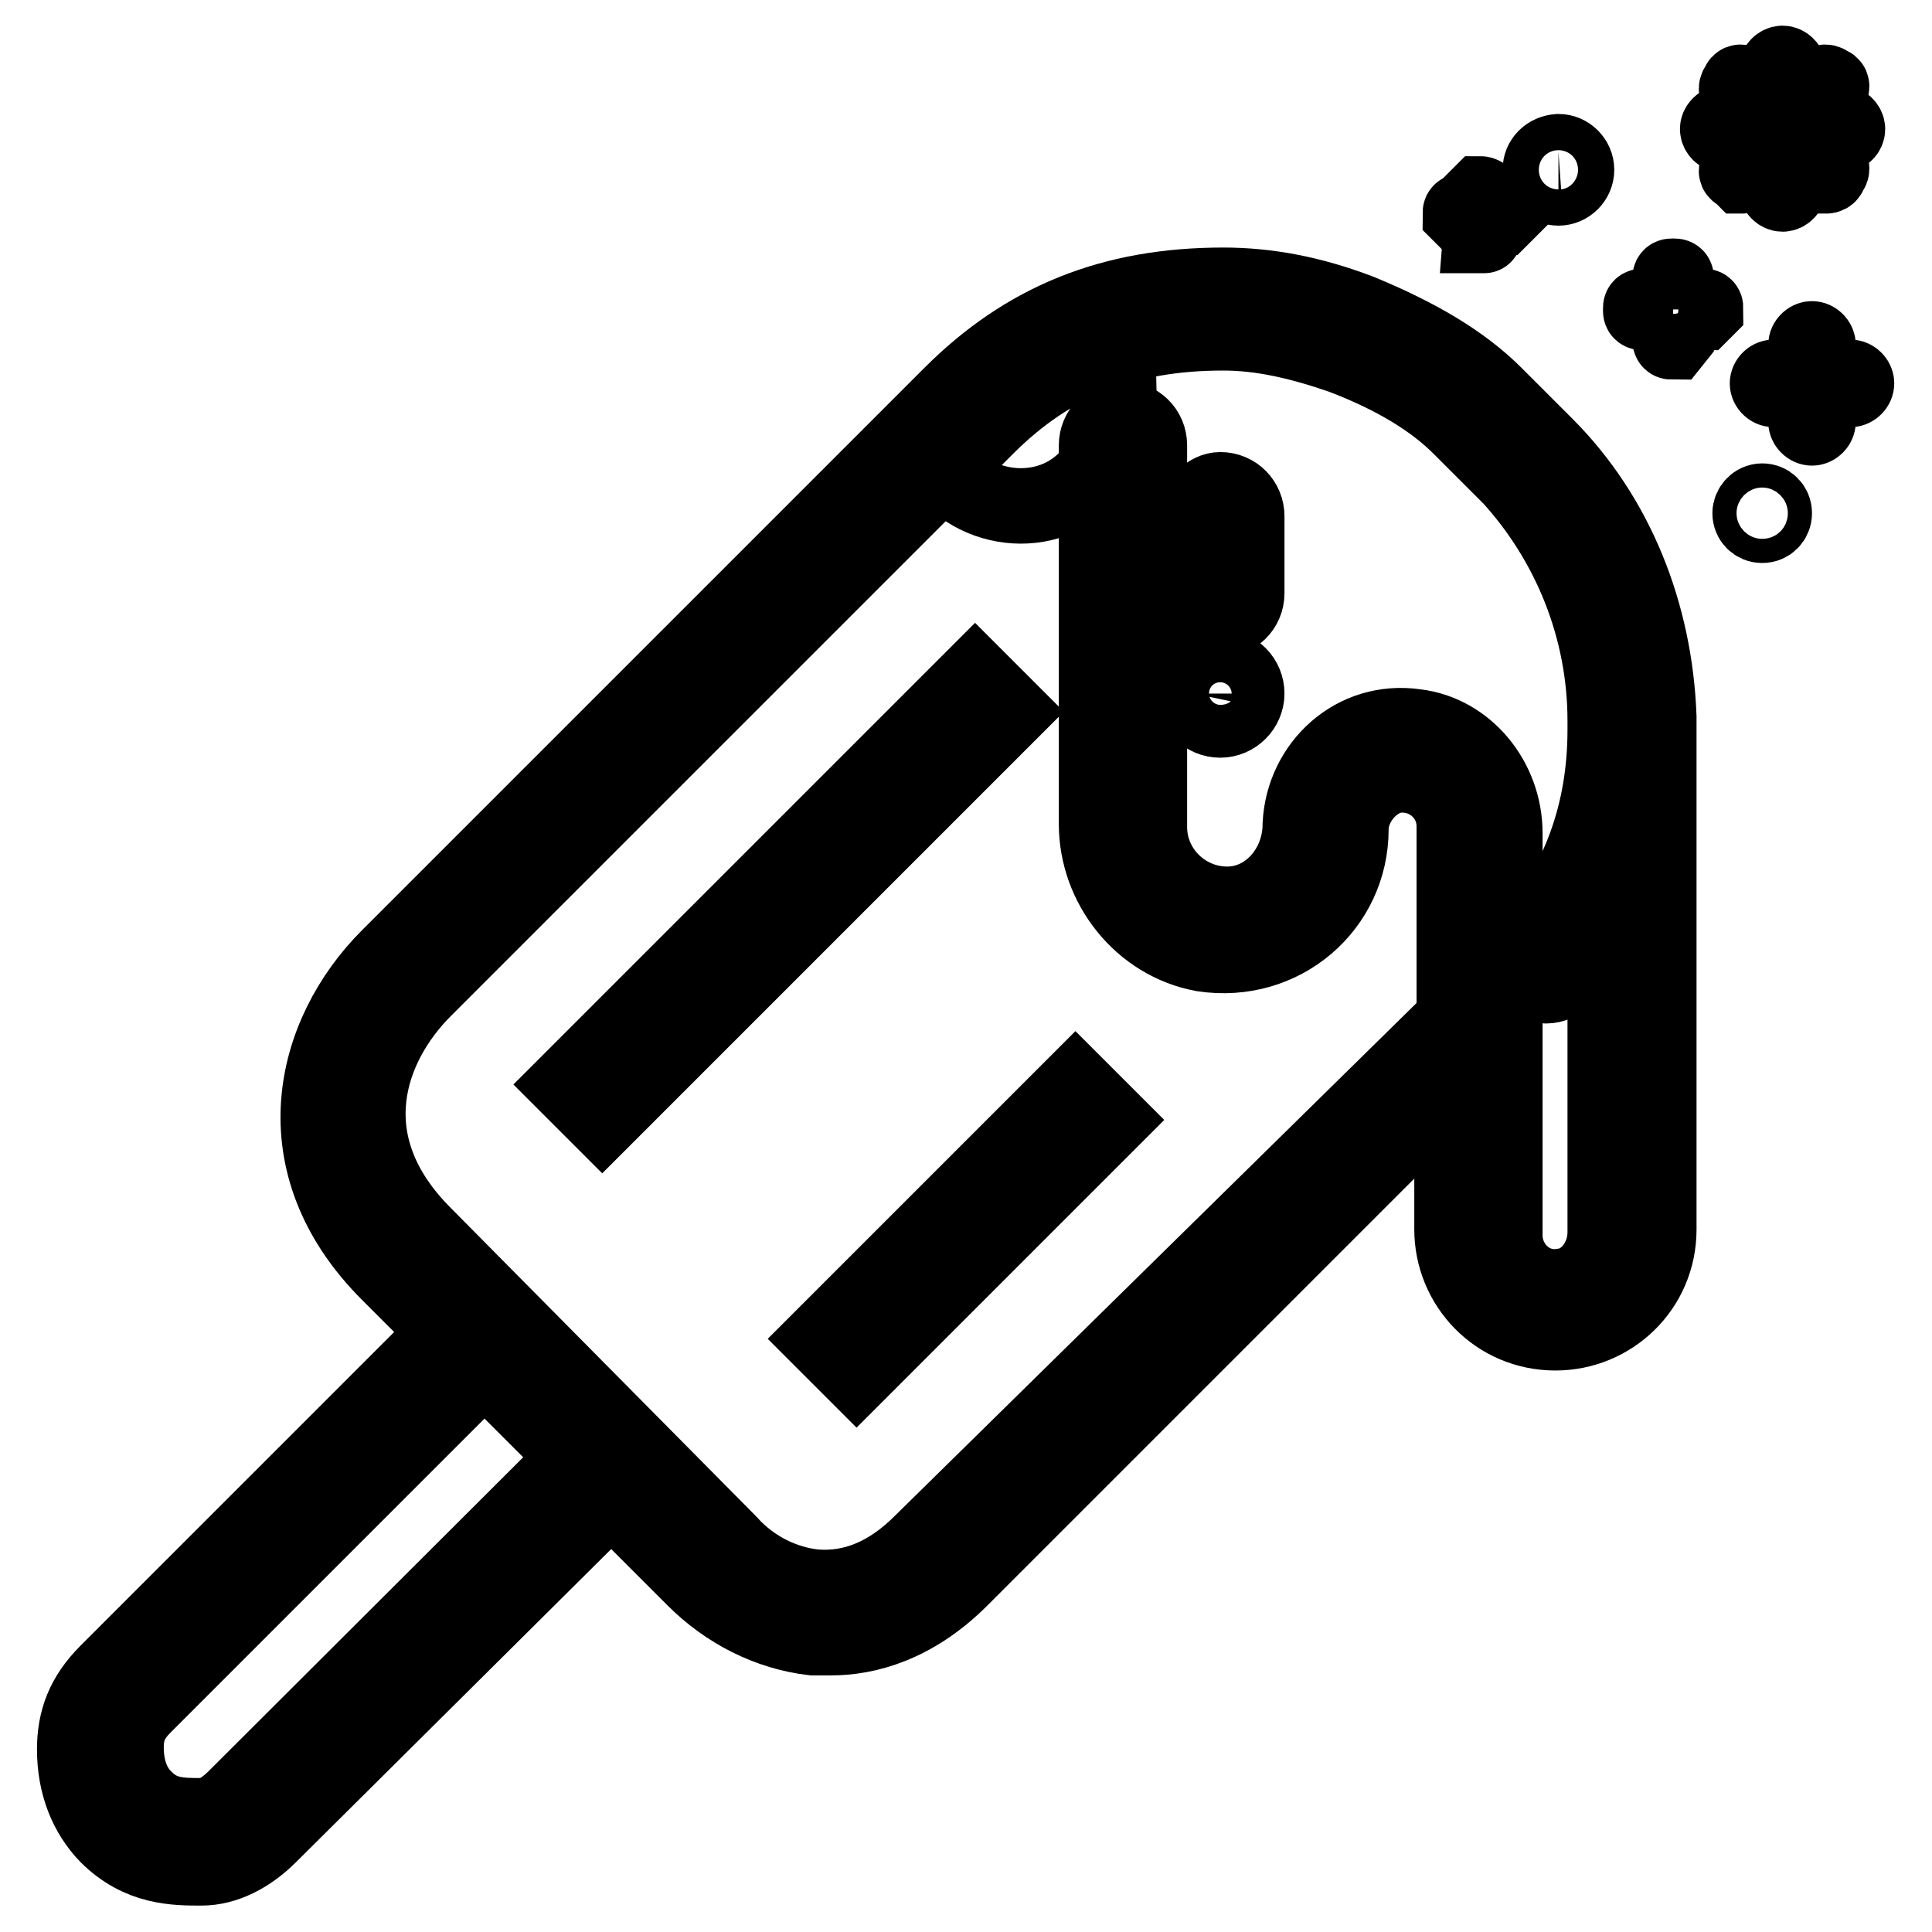 <?xml version="1.0" encoding="utf-8"?>
<!-- Svg Vector Icons : http://www.onlinewebfonts.com/icon -->
<!DOCTYPE svg PUBLIC "-//W3C//DTD SVG 1.1//EN" "http://www.w3.org/Graphics/SVG/1.1/DTD/svg11.dtd">
<svg version="1.1" xmlns="http://www.w3.org/2000/svg" xmlns:xlink="http://www.w3.org/1999/xlink" x="0px" y="0px" viewBox="0 0 256 256" enable-background="new 0 0 256 256" xml:space="preserve">
<g> <path stroke-width="10" fill-opacity="0" stroke="#000000"  d="M123.7,59.8c3.5,7.8,14.5,9.8,20.4,3.5l4.3-4.7l1.2,52.9l6.7,9.4l12.9-1.6l7.4-11l3.9-8.2l8.6-0.4l3.5,5.1 l3.1,13.3l1.6,49l9,5.5l7.1-1.6L217,159l-0.8-70.2l-7.8-23.5L187.2,48l-20.8-6.3l-15.3-1.2L123.7,59.8L123.7,59.8z"/> <path stroke-width="10" fill-opacity="0" stroke="#000000"  d="M161.7,88.4c2,0,3.5,1.6,3.5,3.5s-1.6,3.5-3.5,3.5c-2,0-3.5-1.6-3.5-3.5C158.6,90,160.1,88.4,161.7,88.4z  M161.7,64.9c2,0,3.5,1.6,3.5,3.5v10.2c0,2-1.6,3.5-3.5,3.5c-2,0-3.5-1.6-3.5-3.5V68.4C158.6,66.5,160.1,64.9,161.7,64.9z  M212.7,95.5v1.2c0,11-3.5,20.4-10.2,28.2c-1.2,1.2-1.2,3.1,0,4.7c1.6,1.6,3.9,1.2,5.1-0.4c1.6-2.4,3.1-4.7,5.1-7.1v41.2 c0,3.5-2.4,6.7-5.5,7.1c-4.3,0.8-7.8-2.7-7.8-6.7v-53.3c0-7.1-5.1-13.3-11.8-14.1c-8.2-1.2-14.9,5.1-15.3,12.9 c0,5.5-3.9,10.2-9,10.6c-5.9,0.4-11-4.3-11-10.2V59c0-2-1.6-3.5-3.5-3.5c-2,0-3.5,1.6-3.5,3.5v50.2c0,8.2,5.9,15.7,14.1,17.2 c10.6,1.6,19.6-6.3,19.6-16.5c0-3.1,2.4-6.3,5.5-7.1c4.3-0.8,8.2,2.4,8.2,6.7v25.5l-70.6,69.4c-4.3,4.3-9,6.3-14.1,5.9 c-3.9-0.4-8.2-2.3-11.4-5.9l-40.4-40.8c-12.2-12.2-7.4-25.1,0-32.5l74.5-74.5c8.6-8.6,18.4-12.5,31.4-12.5c5.1,0,10.2,1.2,15.7,3.1 c7.1,2.7,12.2,5.9,15.7,9.4l6.7,6.7C208,71.9,212.7,83.3,212.7,95.5L212.7,95.5z M113.5,182.1l-4.7-4.7l33.7-33.7l4.7,4.7 L113.5,182.1z M75.1,143.7l54.1-54.1l4.7,4.7l-54.1,54.1L75.1,143.7z M31.2,238.2c-1.6,1.6-3.1,2.4-4.3,2.4c-3.1,0-5.5,0-7.8-2.4 c-1.6-1.6-2.4-3.9-2.4-6.7c0-2.4,0.8-3.9,2.4-5.5l45.1-45.1l12.2,12.2L31.2,238.2z M204.8,59l-6.7-6.7c-4.3-4.3-10.2-7.8-18-11 c-6.3-2.4-12.2-3.5-18-3.5c-14.9,0-26.3,4.7-36.1,14.5l-74.5,74.5c-10.2,10.2-14.5,27.4,0,41.9l7.8,7.8l-45.1,45.1 c-3.1,3.1-4.3,6.3-4.3,10.2c0,4.7,1.6,8.6,4.3,11.4c4.3,4.3,9,4.3,12.5,4.3c3.1,0,6.3-1.6,9-4.3L81,198.2l11,11 c4.3,4.3,9.8,7.1,15.7,7.8h2.4c4.7,0,11-1.6,17.2-7.8l65.1-65.1v18.8c0,7.4,5.9,13.7,13.7,13.7c7.4,0,13.7-5.9,13.7-13.7V96.2v-1.2 C219.3,81.3,214.2,68.4,204.8,59L204.8,59z"/> <path stroke-width="10" fill-opacity="0" stroke="#000000"  d="M245.2,51.6H235c-0.4,0-0.8-0.4-0.8-0.8s0.4-0.8,0.8-0.8h10.2c0.4,0,0.8,0.4,0.8,0.8S245.6,51.6,245.2,51.6 z"/> <path stroke-width="10" fill-opacity="0" stroke="#000000"  d="M240.1,56.7c-0.4,0-0.8-0.4-0.8-0.8V45.7c0-0.4,0.4-0.8,0.8-0.8c0.4,0,0.8,0.4,0.8,0.8v10.2 C240.9,56.3,240.5,56.7,240.1,56.7z"/> <path stroke-width="10" fill-opacity="0" stroke="#000000"  d="M225.6,41.4h-7.8c-0.4,0-0.4,0-0.4-0.4s0-0.4,0.4-0.4h7.8c0.4,0,0.4,0,0.4,0.4L225.6,41.4z"/> <path stroke-width="10" fill-opacity="0" stroke="#000000"  d="M221.7,45.3c-0.4,0-0.4,0-0.4-0.4V37c0-0.4,0-0.4,0.4-0.4c0.4,0,0.4,0,0.4,0.4v7.8L221.7,45.3z M199,28.8 h-5.1l-0.4-0.4c0-0.4,0-0.4,0.4-0.4h5.1l0.4,0.4L199,28.8z"/> <path stroke-width="10" fill-opacity="0" stroke="#000000"  d="M196.2,31.2c-0.4,0-0.4,0-0.4-0.4v-4.7l0.4-0.4c0,0,0.4,0,0.4,0.4L196.2,31.2 C197,31.2,196.6,31.2,196.2,31.2z"/> <path stroke-width="10" fill-opacity="0" stroke="#000000"  d="M204.1,22.5c0,1.3,1.1,2.4,2.4,2.4c1.3,0,2.4-1.1,2.4-2.4c0-1.3-1.1-2.4-2.4-2.4 C205.1,20.2,204.1,21.2,204.1,22.5z"/> <path stroke-width="10" fill-opacity="0" stroke="#000000"  d="M231.9,68c0,0.9,0.7,1.6,1.6,1.6s1.6-0.7,1.6-1.6s-0.7-1.6-1.6-1.6S231.9,67.2,231.9,68z"/> <path stroke-width="10" fill-opacity="0" stroke="#000000"  d="M232.7,17.1v-0.8h-4.3c-0.4,0-0.8,0.4-0.8,0.8s0.4,0.8,0.8,0.8h4.3V17.1z M233.5,15.1 c0.4-0.4,0.4-0.8,0.8-0.8l-3.1-3.1c-0.4-0.4-0.8-0.4-0.8,0c-0.4,0.4-0.4,0.8,0,0.8L233.5,15.1z M236.2,13.5h0.8V9.2 c0-0.4-0.4-0.8-0.8-0.8c-0.4,0-0.8,0.4-0.8,0.8v4.3H236.2z M239.3,15.1l3.1-3.1c0.4-0.4,0.4-0.8,0-0.8c-0.4-0.4-0.8-0.4-0.8,0 l-3.1,3.1L239.3,15.1z M244,16.3h-4.3v1.6h4.3c0.4,0,0.8-0.4,0.8-0.8S244.4,16.3,244,16.3L244,16.3z M239.3,19 c-0.4,0.4-0.4,0.8-0.8,0.8l3.1,3.1l0.4,0.4c0,0,0.4,0,0.4-0.4c0.4-0.4,0.4-0.8,0-0.8L239.3,19z M233.5,19l-3.1,3.1 c-0.4,0.4-0.4,0.8,0,0.8l0.4,0.4c0,0,0.4,0,0.4-0.4l3.1-3.1C233.8,19.4,233.5,19.4,233.5,19z M236.2,20.6h-0.8v4.3 c0,0.4,0.4,0.8,0.8,0.8c0.4,0,0.8-0.4,0.8-0.8v-4.3H236.2z"/></g>
</svg>